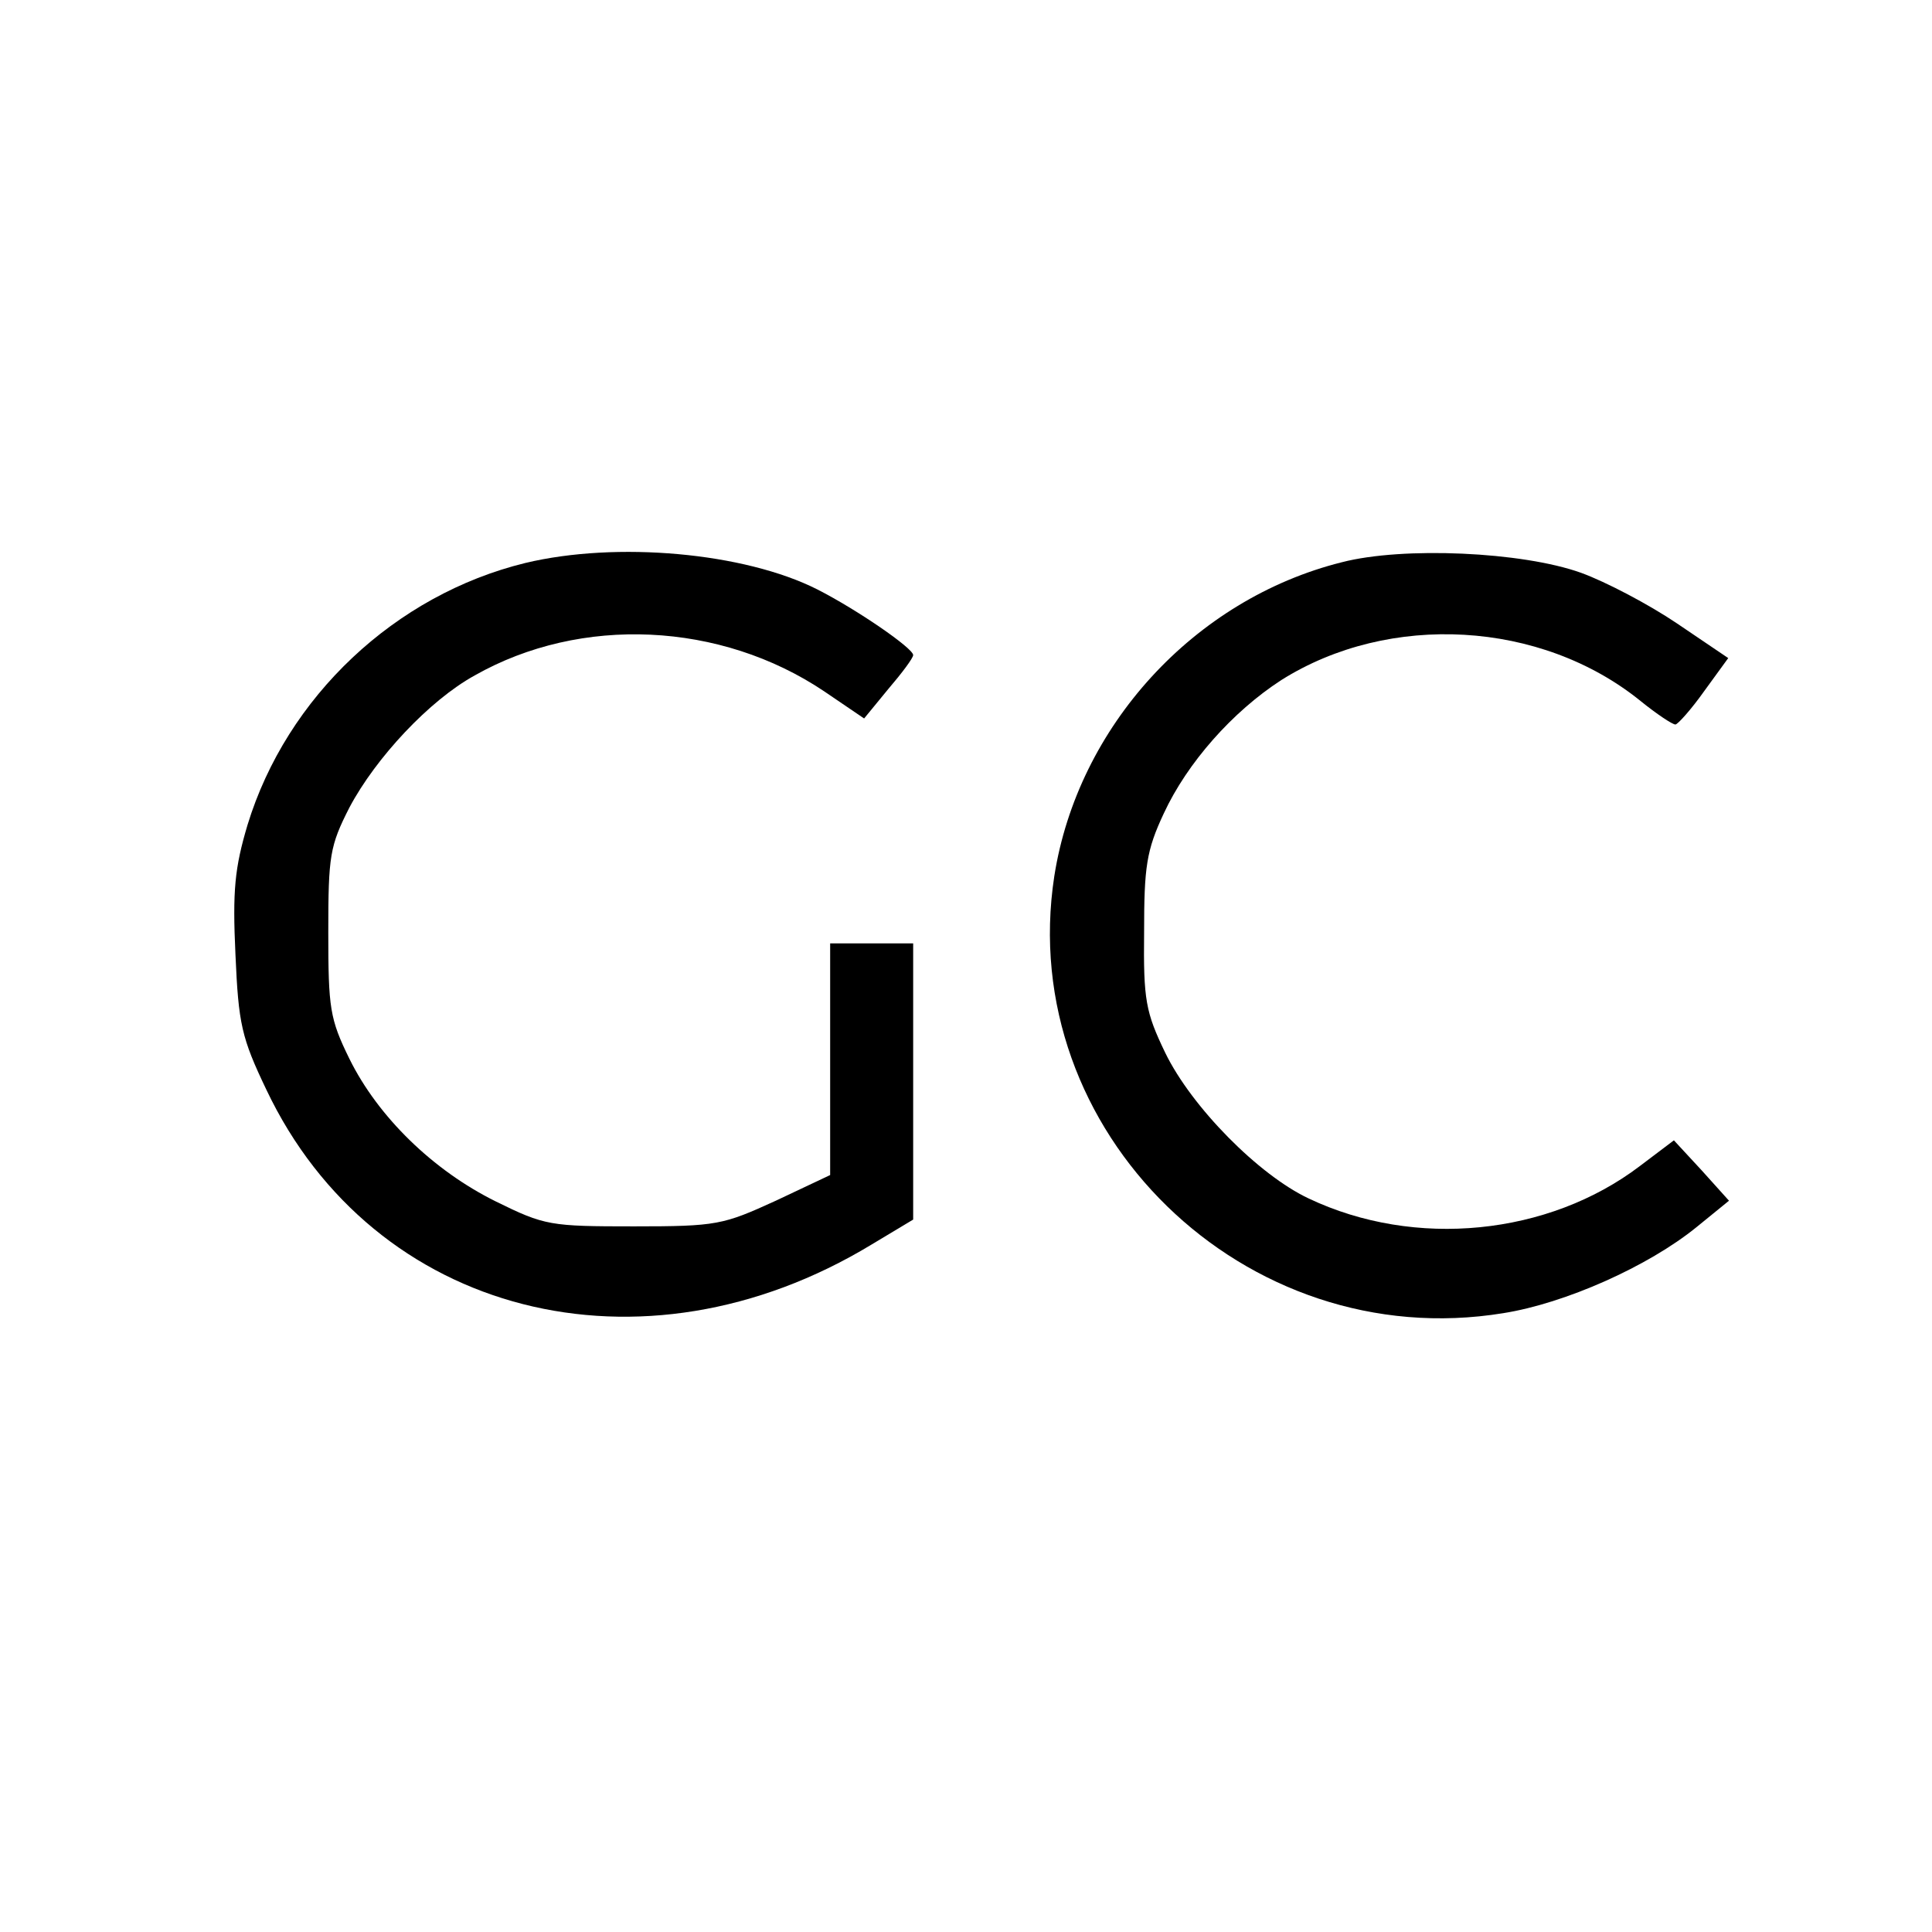 <?xml version="1.0" standalone="no"?>
<!DOCTYPE svg PUBLIC "-//W3C//DTD SVG 20010904//EN"
 "http://www.w3.org/TR/2001/REC-SVG-20010904/DTD/svg10.dtd">
<svg version="1.0" xmlns="http://www.w3.org/2000/svg"
 width="256pt" height="256pt" viewBox="0 0 256 256"
 preserveAspectRatio="xMidYMid meet">
<g transform="translate(0,256) scale(0.1,-0.1)"
fill="#000000" stroke="none">
<path d="M696 1814 c-172 -42 -316 -177 -368 -347 -17 -57 -20 -87 -16 -172 4
-92 8 -110 41 -179 142 -299 497 -390 802 -205 l55 33 0 183 0 183 -55 0 -55
0 0 -154 0 -153 -72 -34 c-70 -32 -78 -34 -188 -34 -111 0 -118 1 -183 33 -83
41 -156 112 -194 189 -26 53 -28 67 -28 168 0 101 2 114 28 165 35 66 106 142
166 175 141 80 326 71 463 -21 l53 -36 32 39 c18 21 33 41 33 45 0 9 -74 60
-127 87 -97 49 -266 64 -387 35z"/>
<path d="M1778 1815 c-196 -49 -350 -218 -381 -416 -52 -338 252 -635 595
-579 82 13 192 62 256 114 l43 35 -36 40 -37 40 -45 -34 c-121 -92 -298 -110
-439 -43 -66 31 -155 121 -190 193 -26 54 -29 70 -28 160 0 86 3 108 26 157
31 67 91 135 156 177 143 90 344 79 476 -28 21 -17 42 -31 46 -31 3 0 21 20
38 44 l32 44 -68 46 c-37 25 -94 55 -127 67 -78 28 -236 35 -317 14z"/>
</g>
</svg>
